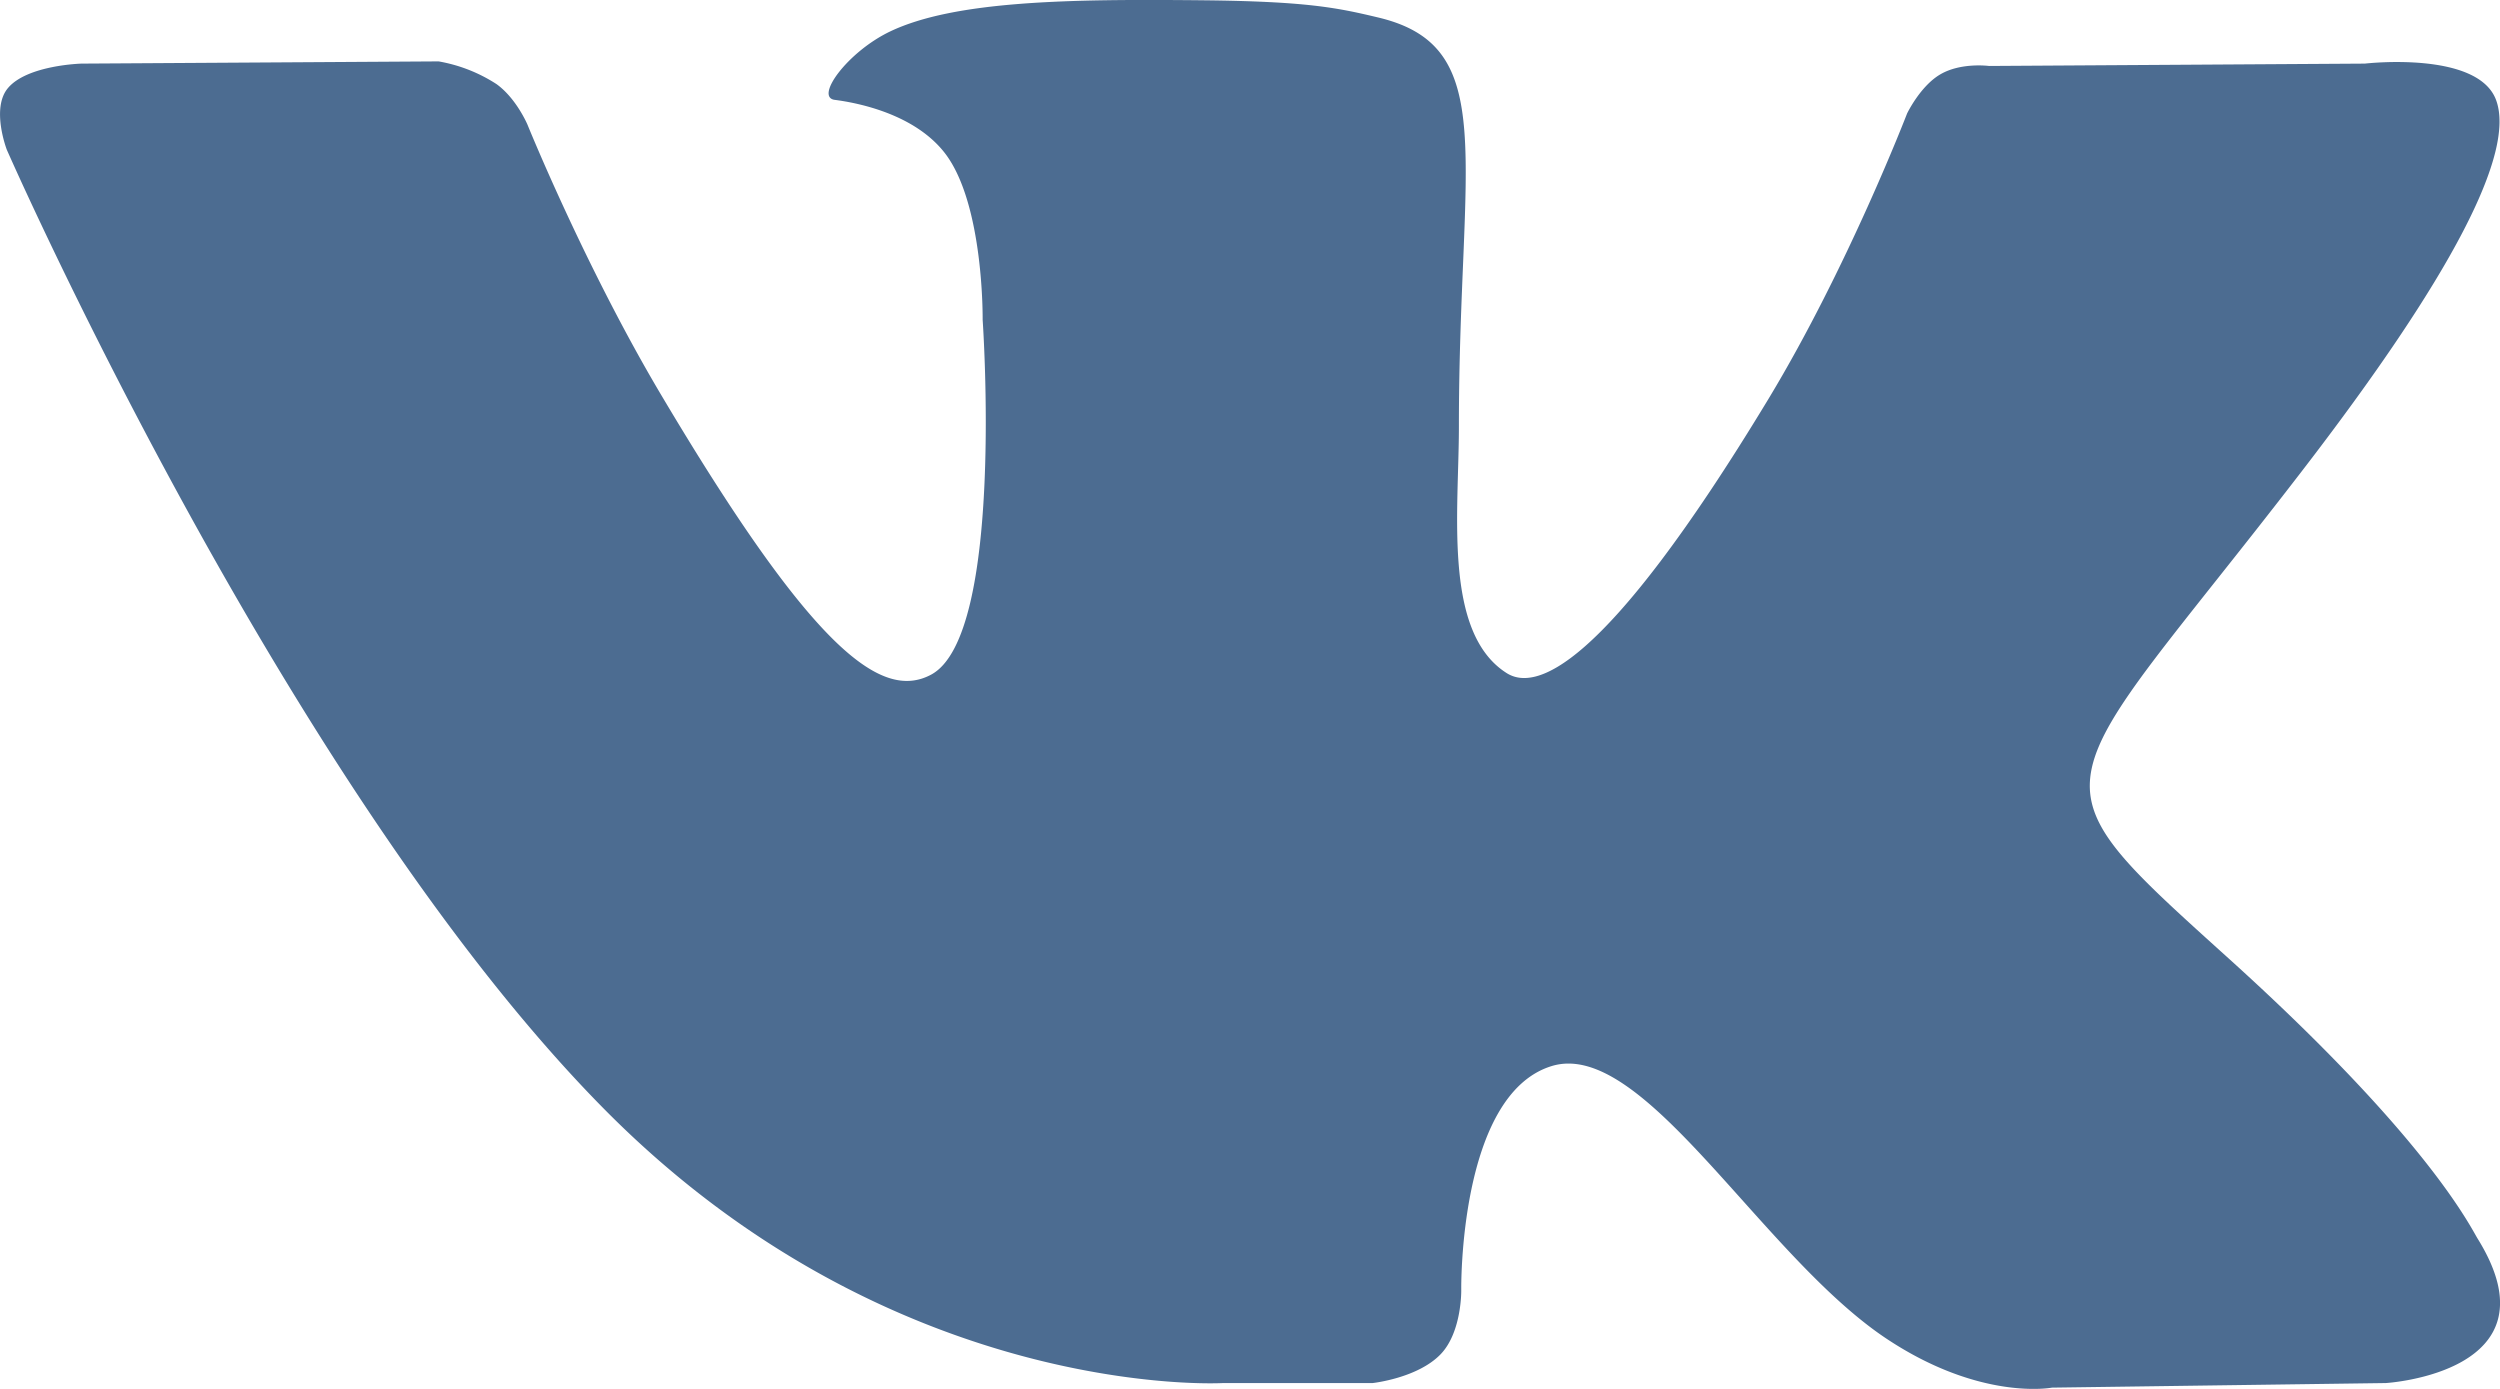 <svg xmlns="http://www.w3.org/2000/svg" width="18" height="10"><path fill="#4c6c91" d="M9.883 9.958s.325-.035.491-.209c.152-.16.147-.46.147-.46s-.02-1.406.65-1.613c.66-.204 1.508 1.359 2.408 1.96.68.454 1.195.355 1.195.355l2.404-.033s1.258-.075.662-1.038c-.05-.079-.348-.712-1.788-2.014-1.508-1.362-1.305-1.142.51-3.499 1.106-1.435 1.548-2.31 1.41-2.686-.131-.358-.945-.263-.945-.263l-2.706.017s-.201-.027-.35.06c-.145.084-.24.282-.24.282s-.427 1.11-.998 2.055c-1.206 1.993-1.687 2.098-1.884 1.975-.46-.29-.345-1.16-.345-1.777 0-1.932.301-2.737-.585-2.945-.294-.07-.51-.115-1.264-.123-.965-.01-1.782.004-2.245.224-.308.147-.546.474-.4.493.178.023.583.106.798.39.277.369.267 1.193.267 1.193s.16 2.274-.372 2.556c-.365.194-.865-.201-1.94-2.01-.55-.925-.965-1.95-.965-1.95s-.08-.19-.224-.293a1.118 1.118 0 0 0-.416-.163L.587.458S.2.468.059.632c-.126.145-.01.446-.01.446s2.013 4.588 4.294 6.9c2.09 2.12 4.464 1.98 4.464 1.98z"/></svg>